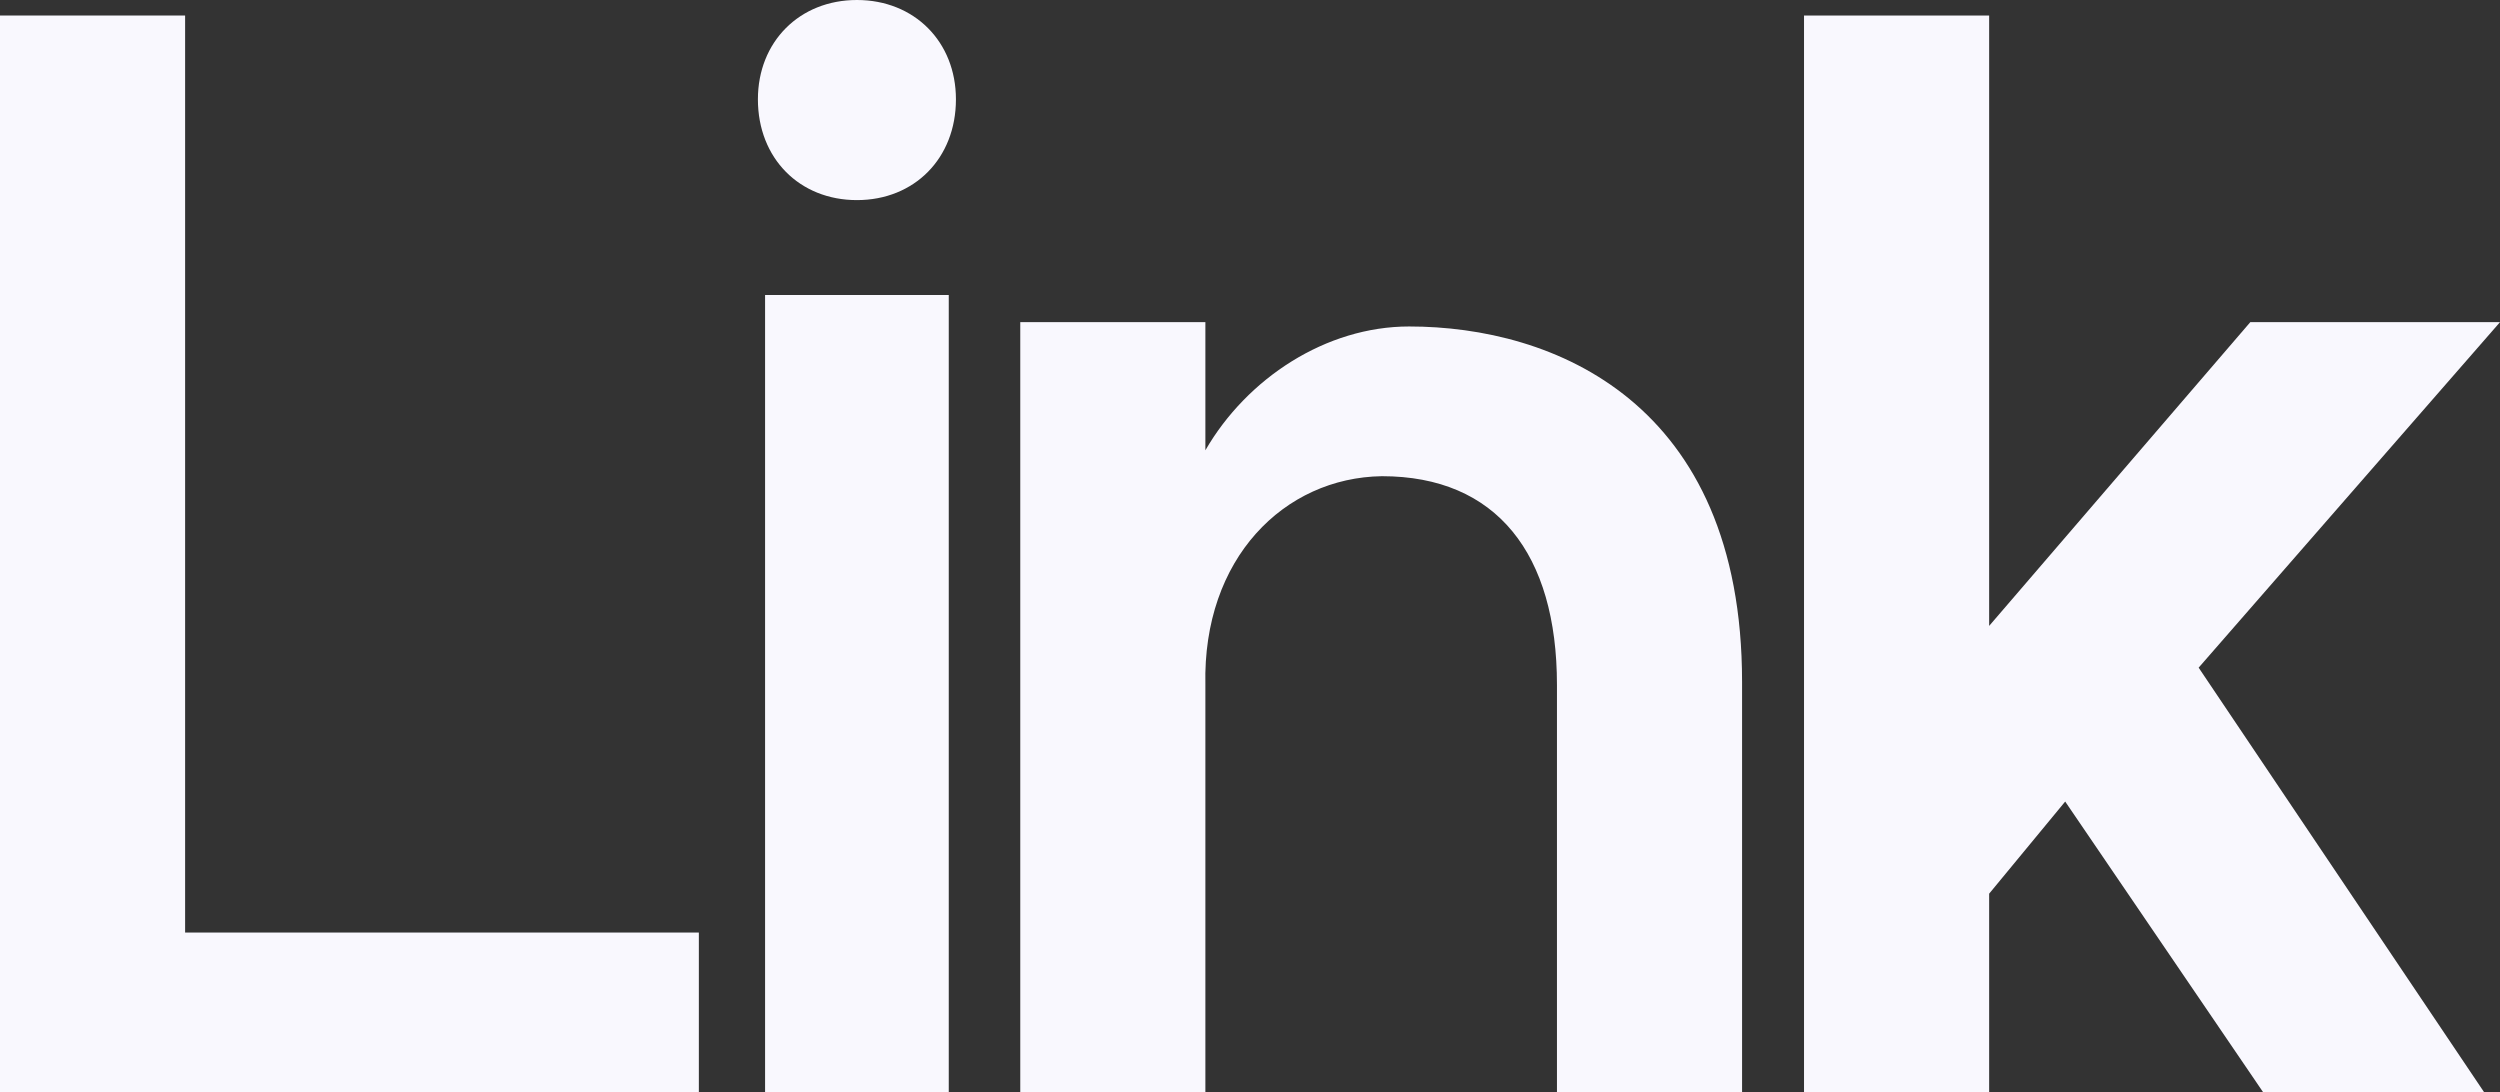 <svg width="222" height="97" viewBox="0 0 222 97" fill="none" xmlns="http://www.w3.org/2000/svg">
<rect x="0" y="0" width="222" height="97" fill="#333333" stroke="none"/>
<g id="Link">
<path d="M16.438 1.378V82.81H62.058V97H0V1.378H16.438Z" fill="#F9F8FE"/>
<path d="M67.939 26.194H84.25V97H67.939V26.194ZM67.302 8.821C67.302 3.707 70.998 0 76.095 0C81.192 0 84.887 3.707 84.887 8.821C84.887 14.062 81.192 17.769 76.095 17.769C70.998 17.769 67.302 14.062 67.302 8.821Z" fill="#F9F8FE"/>
<path d="M138.258 60.822C138.258 49.189 132.906 42.286 122.711 42.286C114.046 42.414 106.783 49.573 107.038 60.822V97H90.6V62.804V28.607H107.038V39.985C110.733 33.593 117.742 28.991 125.133 28.991C137.875 28.991 154.696 35.638 154.696 60.566V97H138.258V60.822Z" fill="#F9F8FE"/>
<path d="M176.636 1.378V55.581L199.827 28.607H222L195.24 59.288L220.598 97H200.974L183.389 71.177L176.636 79.359V97H160.197V1.378H176.636Z" fill="#F9F8FE"/>
</g>
</svg>
